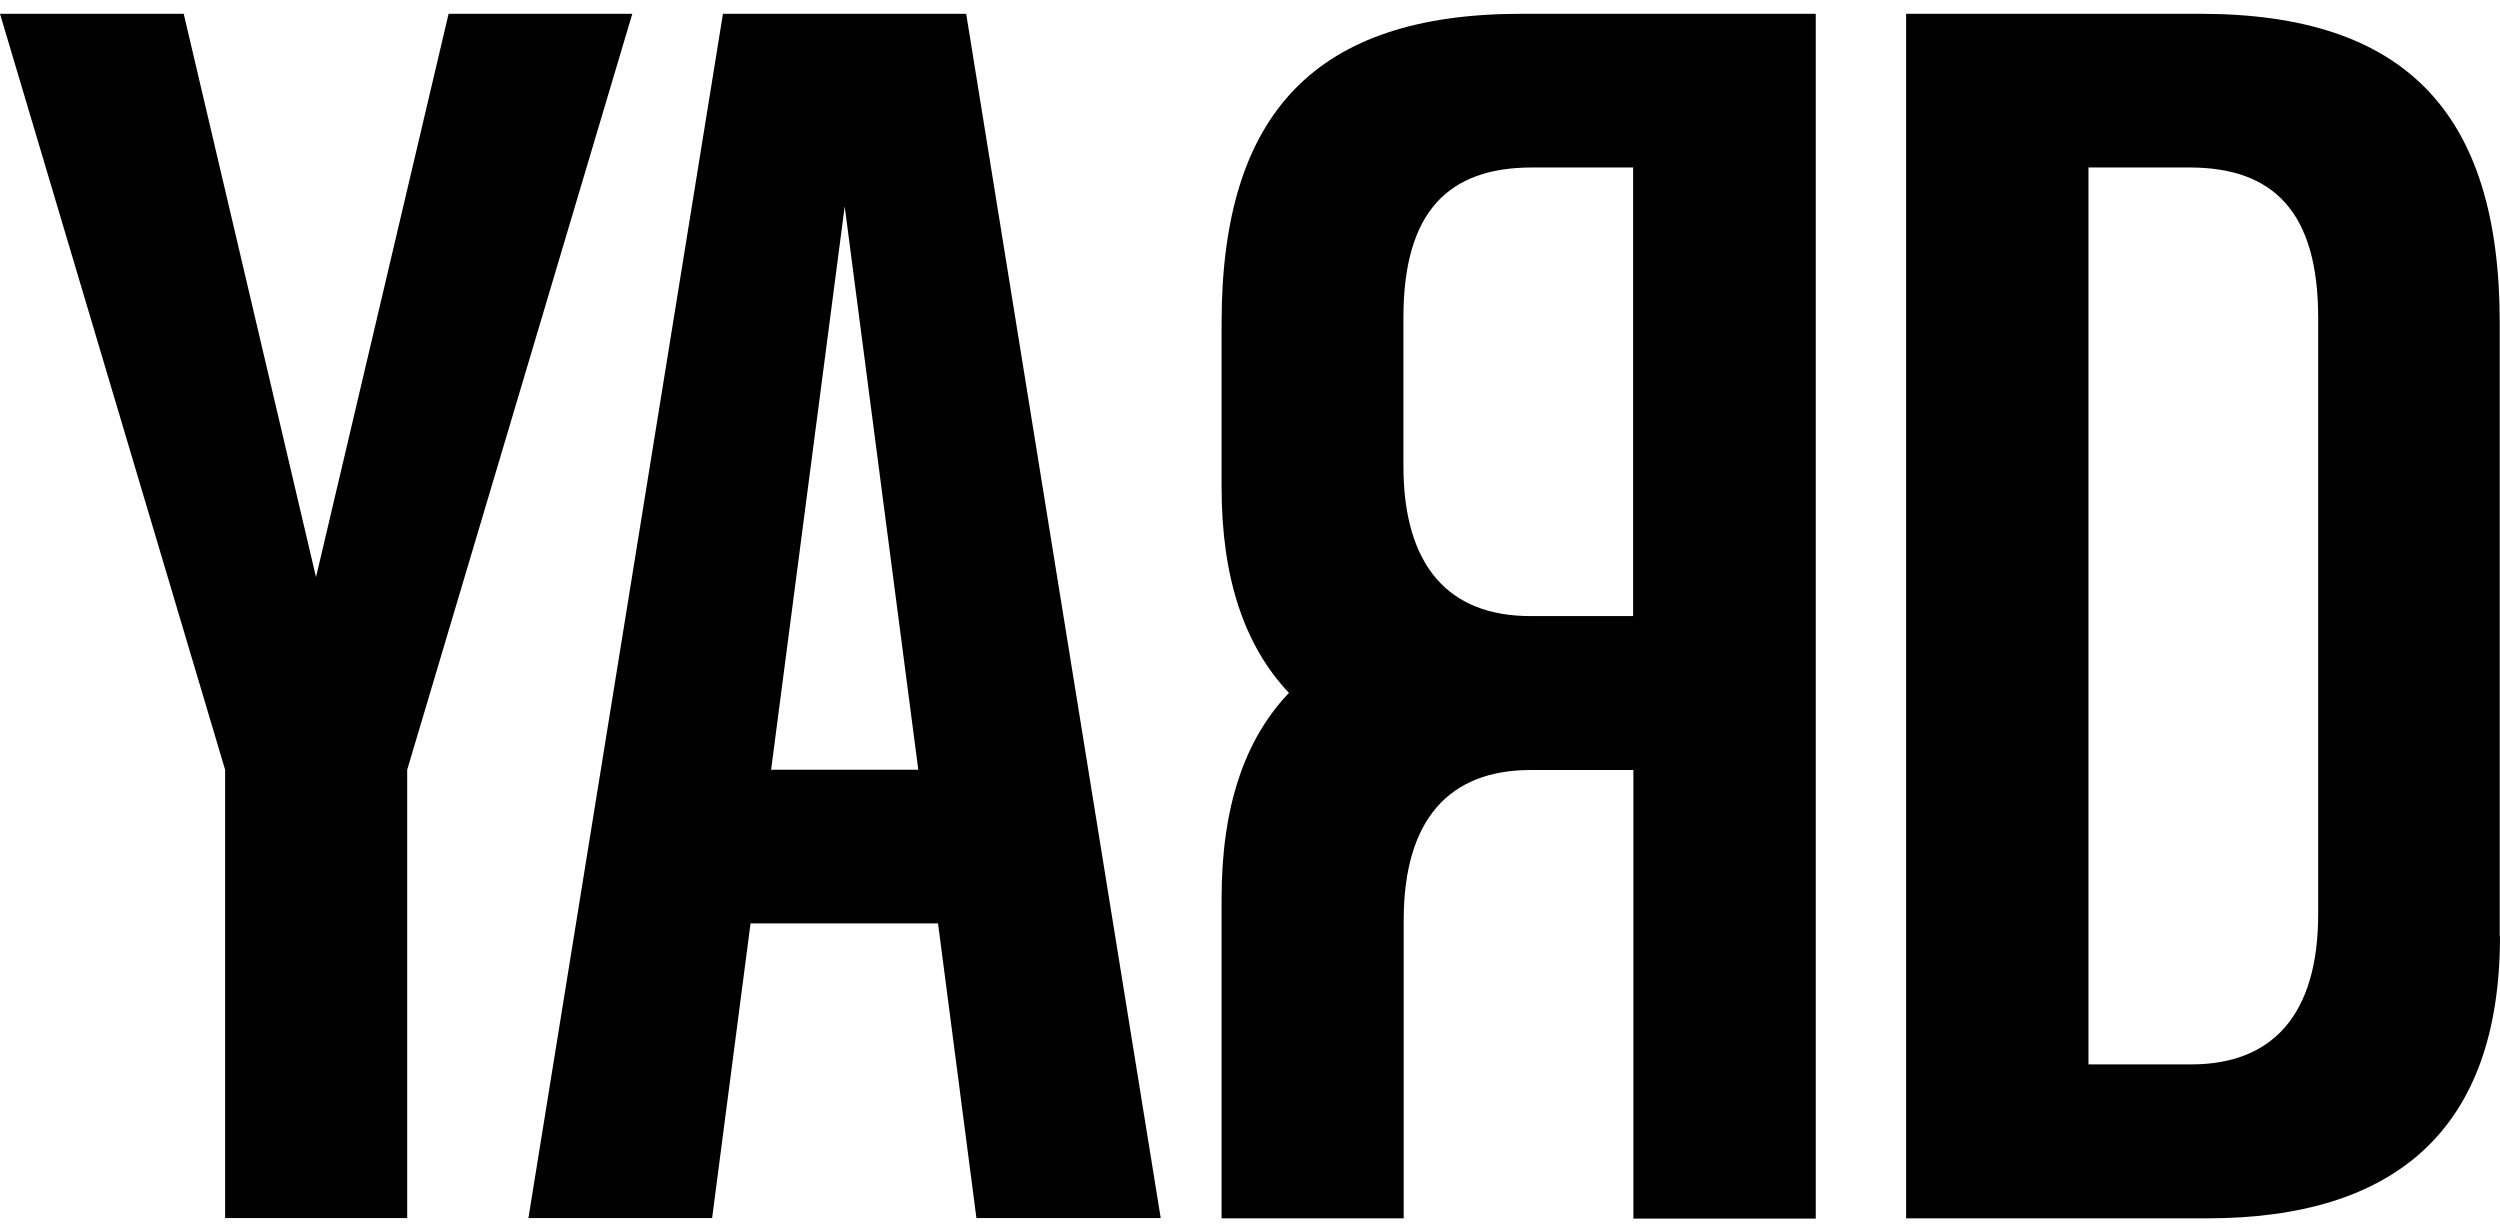 <svg viewBox="0 0 924 455.3" version="1.1" xmlns="http://www.w3.org/2000/svg" data-sanitized-data-name="Layer 1" data-name="Layer 1" id="Layer_1">
  <defs>
    <style>
      .cls-1 {
        fill: #000;
        stroke-width: 0px;
      }
    </style>
  </defs>
  <path d="M924,346c0,71.5-38.7,104.3-108.4,104.3h-111.1V5.1h108.7c75.6,0,110.7,36.3,110.7,114.2v226.7h0ZM856.8,117.5c0-39.2-16.5-55.6-47.6-55.6h-37.3v331.5h38c29.9,0,46.9-18.2,46.9-55.6V117.5Z" class="cls-1"></path>
  <path d="M562.2,5.1c-75.6,0-110.7,36.3-110.7,114.2v60.9c0,33.7,8.6,58.7,24.9,75.9-16.4,17.1-24.9,42.2-24.9,75.9v118.3h67.3v-110.1c0-37.5,17-55.6,46.9-55.6h38v165.8h67.4V5.1h-108.7ZM518.7,117.5c0-39.2,16.5-55.6,47.6-55.6h37.3v165.8h-38c-29.9,0-46.9-18.2-46.9-55.6v-54.5h0Z" class="cls-1"></path>
  <polyline points="116.8 213.3 165.8 5.1 233.7 5.1 150.5 284.5 150.5 450.2 83.2 450.2 83.2 284.5 0 5.1 67.9 5.1 116.8 213.3" class="cls-1"></polyline>
  <path d="M361.1,450.2h67.9L357.1,5.1h-89.9l-71.9,445.1h67.9l14.2-108.9h69.3l14.2,109h0ZM285,284.5l27.2-208.2,27.2,208.2h-54.5Z" class="cls-1"></path>
</svg>